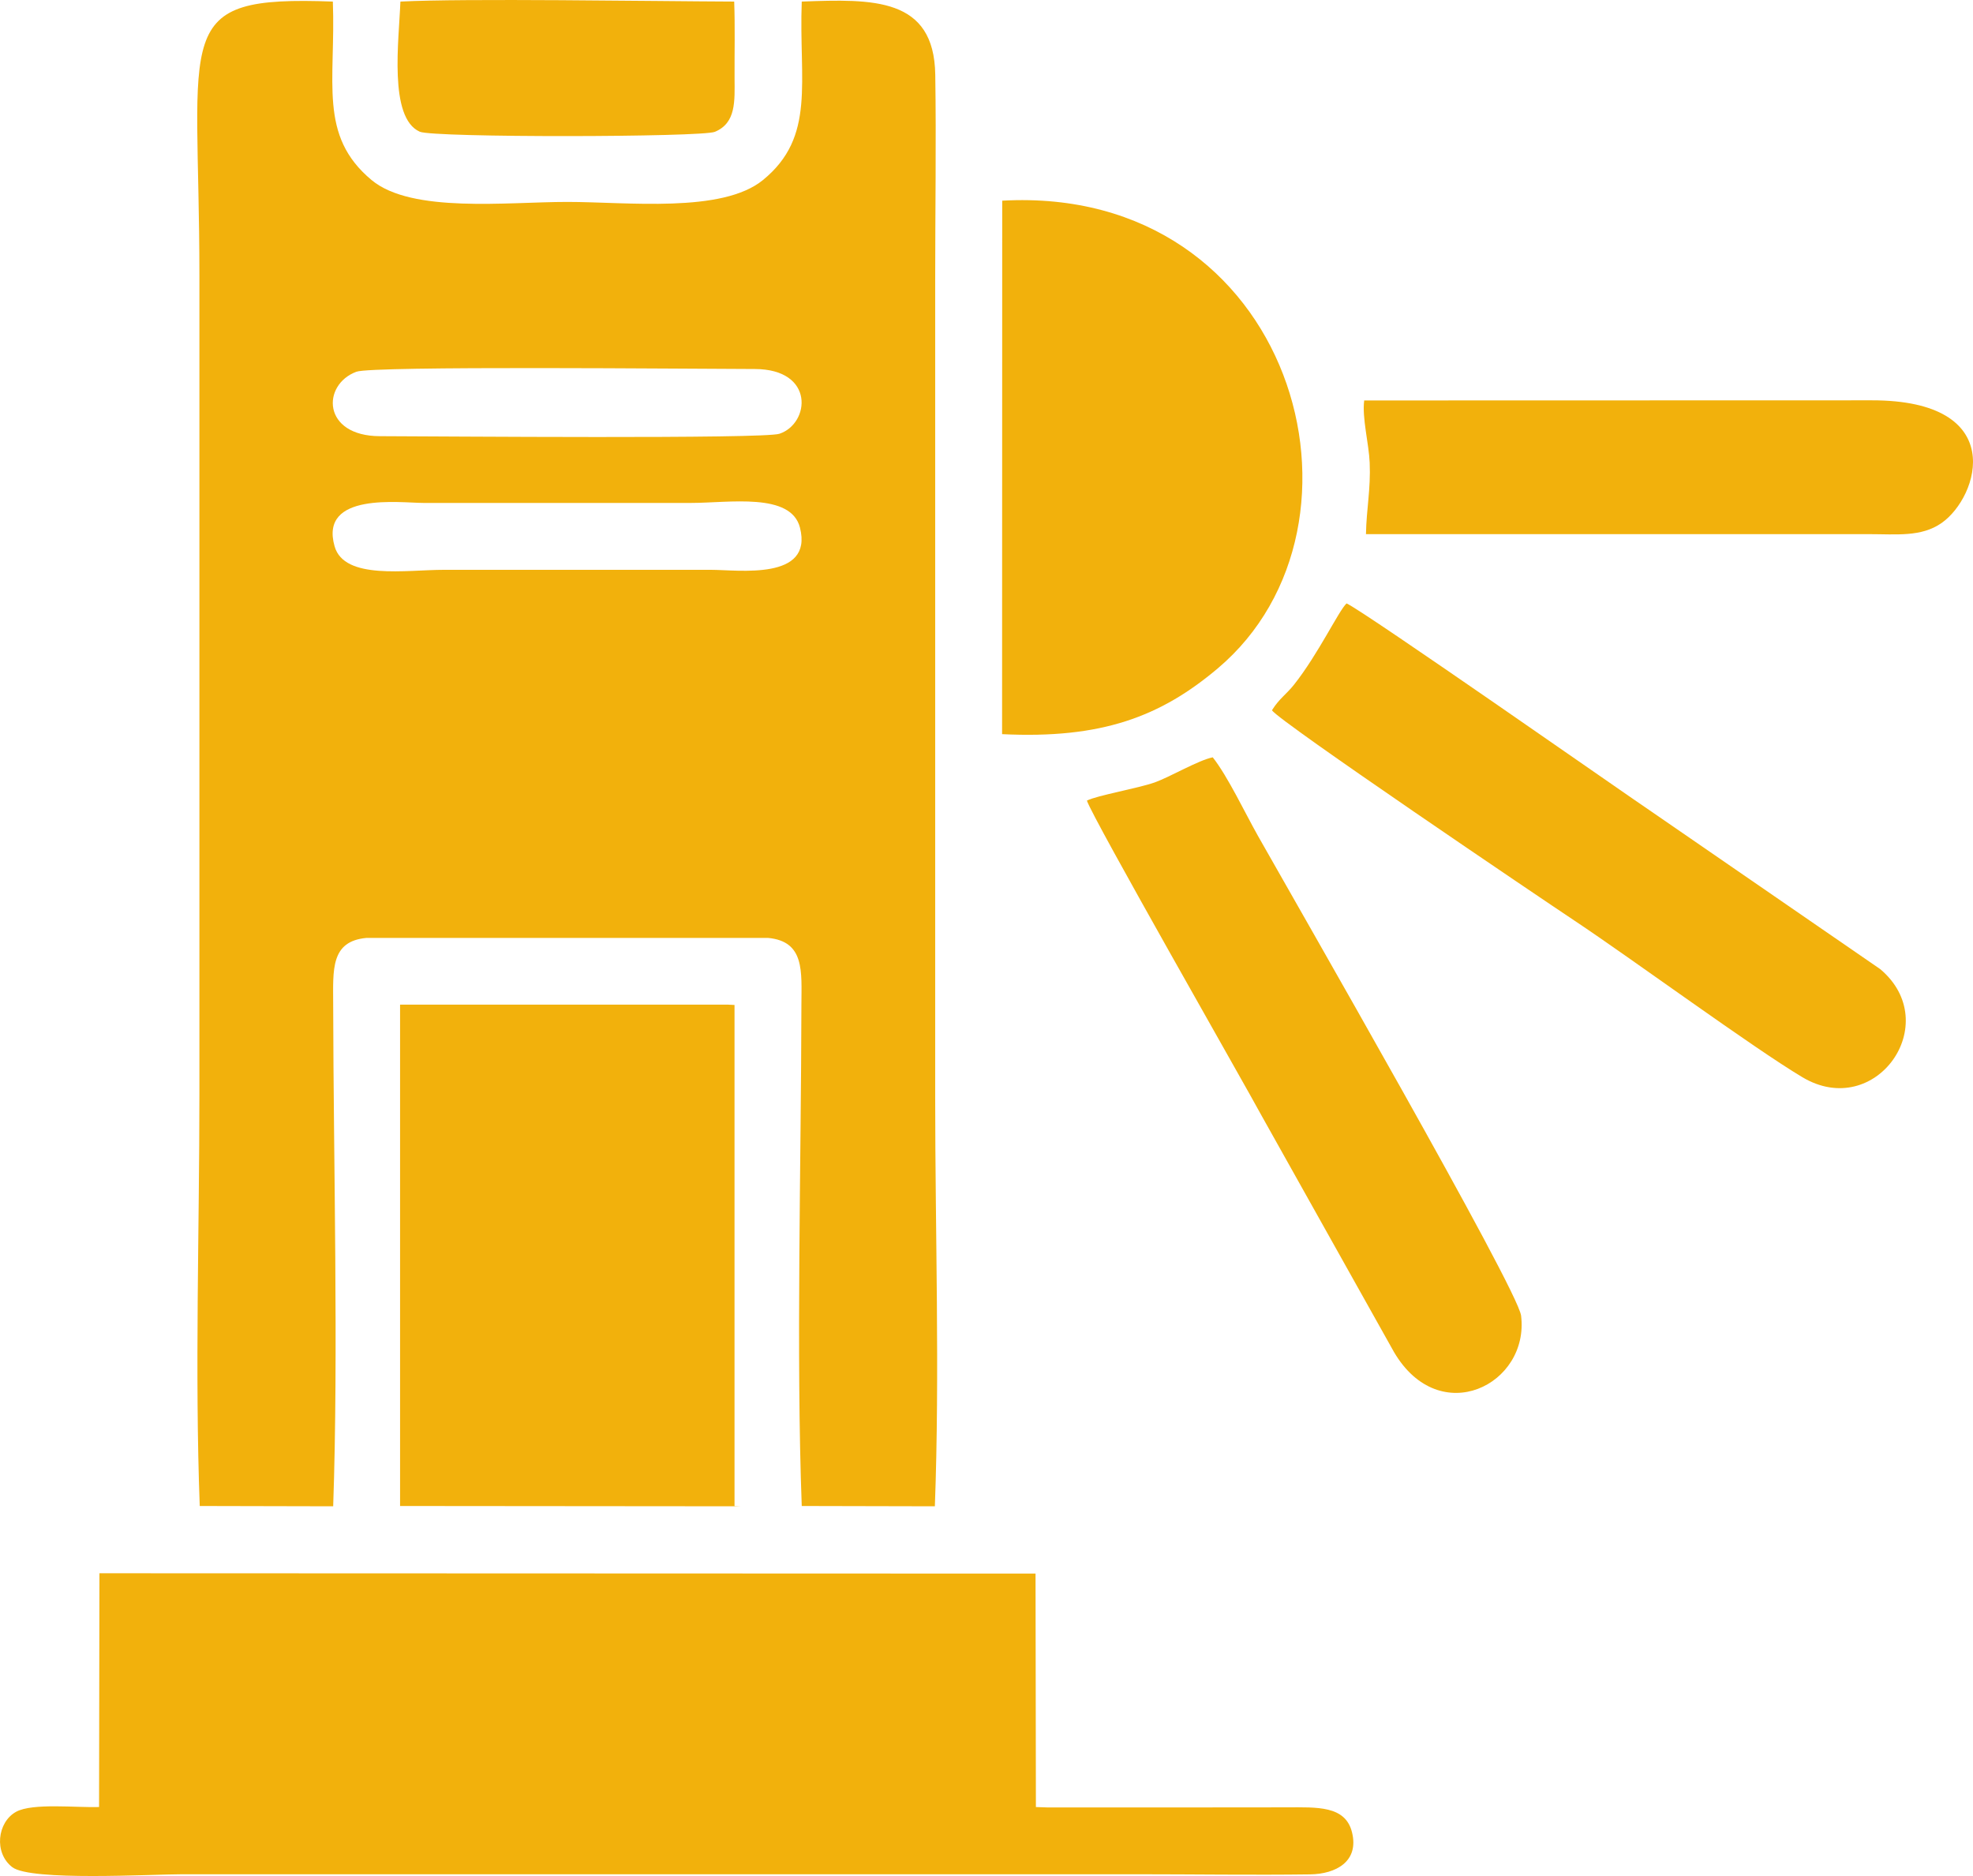 <svg xmlns="http://www.w3.org/2000/svg" id="uuid-0f69063e-a4f9-4b5d-917c-d1c237869e31" width="589.92" height="560.9" viewBox="0 0 589.92 560.9"><defs><style>.uuid-6e5e86d6-a72d-4a36-99ca-0857627073d4{fill:#f2b10c;fill-rule:evenodd;}</style></defs><g id="uuid-09162378-b04d-40a6-98c8-e09cac97eb98"><path class="uuid-6e5e86d6-a72d-4a36-99ca-0857627073d4" d="m100.05,163.37c-4.7-16.36,19.68-13,26.57-13h80c11.39,0,29.89-3.22,32.57,7.4,4.02,15.9-18.42,12.6-26.57,12.6h-80c-11.11,0-29.67,3.11-32.57-7Zm6.54-52.23c4.85-1.8,100.35-.84,119.07-.81,18.1.03,16.51,16.34,7.38,19.36-4.77,1.58-100.88.77-119.46.72-17.31-.04-17.44-15.41-6.99-19.28Zm-46.87,339.13l39.9.09c1.59-45.74.09-102.14,0-149.99-.02-10.39-.85-18.97,9.98-19.95h120.03c11.07,1.02,10.01,10.17,9.99,19.95-.09,47.66-1.59,104.53.1,149.9l39.8.09c1.48-39.69.1-82.08.1-121.99V83.37c0-20.27.33-40.81.02-61.04C279.28-.8,261.11-.33,239.72.47c-.9,24.01,4.3,40.37-11.6,53.36-12.24,9.99-40.52,6.54-58.5,6.54s-46.5,3.46-58.51-6.53c-16.02-13.33-10.69-29.33-11.59-53.37-48.91-1.83-39.9,8.32-39.9,81.9v245c0,40.24-1.39,82.97.1,122.9h0Z"></path><path class="uuid-6e5e86d6-a72d-4a36-99ca-0857627073d4" d="m29.61,540.27c-6.6.24-19.85-1.26-24.76,1.41-5.67,3.08-6.75,12.31-1.17,16.58,5.53,4.22,41.4,2.11,50.94,2.11h285.05c17.29,0,34.79.27,52.05.04,7.63-.1,14.74-3.8,12.51-12.64-2-7.95-10.44-7.42-19.56-7.4-23.89.05-47.78.03-71.67.02-1.09-.04-2.19-.07-3.27-.11l-.11-69.8-279.89-.1-.11,69.9h0Z"></path><polygon class="uuid-6e5e86d6-a72d-4a36-99ca-0857627073d4" points="119.62 450.27 221.62 450.36 219.62 450.27 219.62 300.47 217.62 300.37 119.62 300.37 119.62 450.27"></polygon><path class="uuid-6e5e86d6-a72d-4a36-99ca-0857627073d4" d="m299.62,219.5c29.74,1.45,47.34-5.2,64.47-19.65,51.01-43.02,22.66-144.69-64.43-139.85l-.04,159.5Z"></path><path class="uuid-6e5e86d6-a72d-4a36-99ca-0857627073d4" d="m380.31,212.37c2.18,3.36,80.98,56.59,90.43,62.87,17.17,11.42,53.45,38.06,68.17,46.83,21.9,13.06,42.52-16.1,23.28-32.31l-68.06-46.87c-6.88-4.59-86.38-60.23-91.51-62.48-2.3,2.08-8.45,15.14-15.7,24.28-2.32,2.93-4.46,4.2-6.61,7.67Z"></path><path class="uuid-6e5e86d6-a72d-4a36-99ca-0857627073d4" d="m324.98,239.37c1.75,5.36,47.52,85.42,52.28,94.28l39.55,70.61c13.67,23.26,40.54,9.67,37.99-10.9-.99-7.99-68.02-124.55-78.66-143.42-3.92-6.96-9.03-17.79-13.53-23.51-4.21.82-12.85,5.89-17.29,7.48-5.06,1.8-17.43,3.93-20.34,5.46h0Z"></path><path class="uuid-6e5e86d6-a72d-4a36-99ca-0857627073d4" d="m408.42,159.7h150.2c8.53,0,15.83.92,21.92-3.34,11.15-7.8,20.13-36.71-20.92-36.67l-151.73.04c-.68,5.23,1.4,12.87,1.64,18.62.34,7.94-.97,13.75-1.11,21.34h0Z"></path><path class="uuid-6e5e86d6-a72d-4a36-99ca-0857627073d4" d="m219.52.47c-25.04-.1-80.32-1-99.8,0-.43,11.54-3.58,34.74,5.79,38.91,4.06,1.81,84.31,1.67,88.24.03,6.36-2.65,5.92-9.17,5.88-16.03-.04-7.59.17-15.34-.11-22.91h0Z"></path></g></svg>